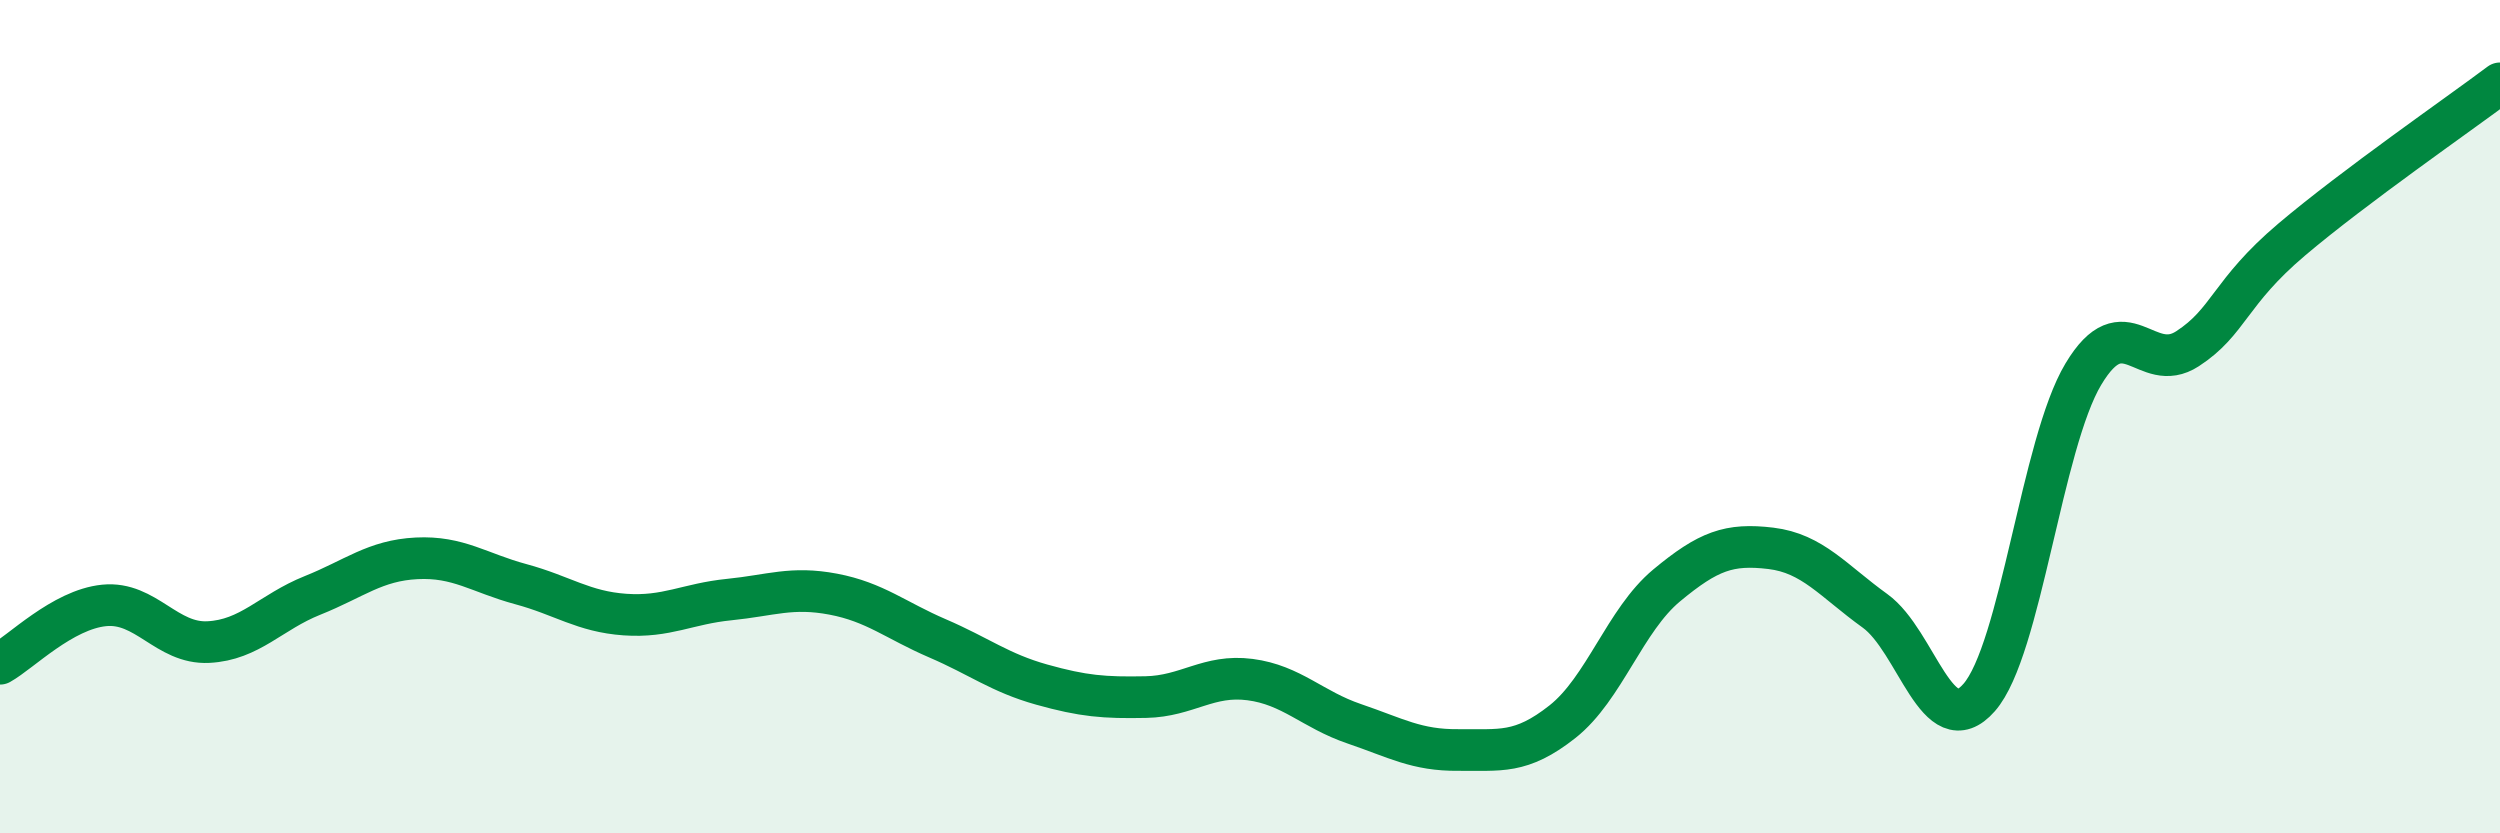 
    <svg width="60" height="20" viewBox="0 0 60 20" xmlns="http://www.w3.org/2000/svg">
      <path
        d="M 0,15.93 C 0.5,15.65 1.5,14.63 2.5,14.53 C 3.5,14.43 4,15.46 5,15.41 C 6,15.36 6.5,14.69 7.5,14.29 C 8.5,13.89 9,13.45 10,13.4 C 11,13.35 11.5,13.75 12.5,14.02 C 13.5,14.29 14,14.68 15,14.75 C 16,14.82 16.5,14.49 17.5,14.39 C 18.5,14.29 19,14.07 20,14.26 C 21,14.45 21.5,14.89 22.5,15.32 C 23.5,15.75 24,16.15 25,16.43 C 26,16.71 26.5,16.75 27.5,16.73 C 28.5,16.71 29,16.18 30,16.31 C 31,16.44 31.5,17.03 32.5,17.37 C 33.5,17.71 34,18.01 35,18 C 36,17.99 36.5,18.11 37.5,17.32 C 38.5,16.53 39,14.88 40,14.05 C 41,13.22 41.5,13.04 42.5,13.16 C 43.5,13.28 44,13.94 45,14.66 C 46,15.38 46.5,17.88 47.5,16.74 C 48.5,15.6 49,10.65 50,8.98 C 51,7.31 51.5,9.02 52.5,8.37 C 53.5,7.72 53.5,7.02 55,5.75 C 56.5,4.48 59,2.75 60,2L60 20L0 20Z"
        fill="#008740"
        opacity="0.1"
        stroke-linecap="round"
        stroke-linejoin="round"
      />
      <path
        d="M 0,15.93 C 0.5,15.65 1.5,14.63 2.5,14.53 C 3.5,14.43 4,15.46 5,15.41 C 6,15.36 6.5,14.69 7.5,14.29 C 8.5,13.89 9,13.45 10,13.4 C 11,13.35 11.5,13.75 12.5,14.02 C 13.5,14.29 14,14.68 15,14.75 C 16,14.82 16.5,14.49 17.5,14.39 C 18.5,14.29 19,14.07 20,14.26 C 21,14.45 21.5,14.89 22.5,15.32 C 23.5,15.75 24,16.15 25,16.43 C 26,16.71 26.5,16.75 27.5,16.73 C 28.5,16.71 29,16.18 30,16.31 C 31,16.44 31.5,17.03 32.5,17.37 C 33.5,17.71 34,18.01 35,18 C 36,17.99 36.5,18.11 37.5,17.32 C 38.5,16.53 39,14.88 40,14.05 C 41,13.22 41.5,13.04 42.5,13.16 C 43.5,13.28 44,13.94 45,14.66 C 46,15.38 46.5,17.88 47.5,16.74 C 48.5,15.6 49,10.65 50,8.98 C 51,7.31 51.5,9.02 52.5,8.37 C 53.5,7.72 53.5,7.02 55,5.75 C 56.5,4.48 59,2.75 60,2"
        stroke="#008740"
        stroke-width="1"
        fill="none"
        stroke-linecap="round"
        stroke-linejoin="round"
      />
    </svg>
  